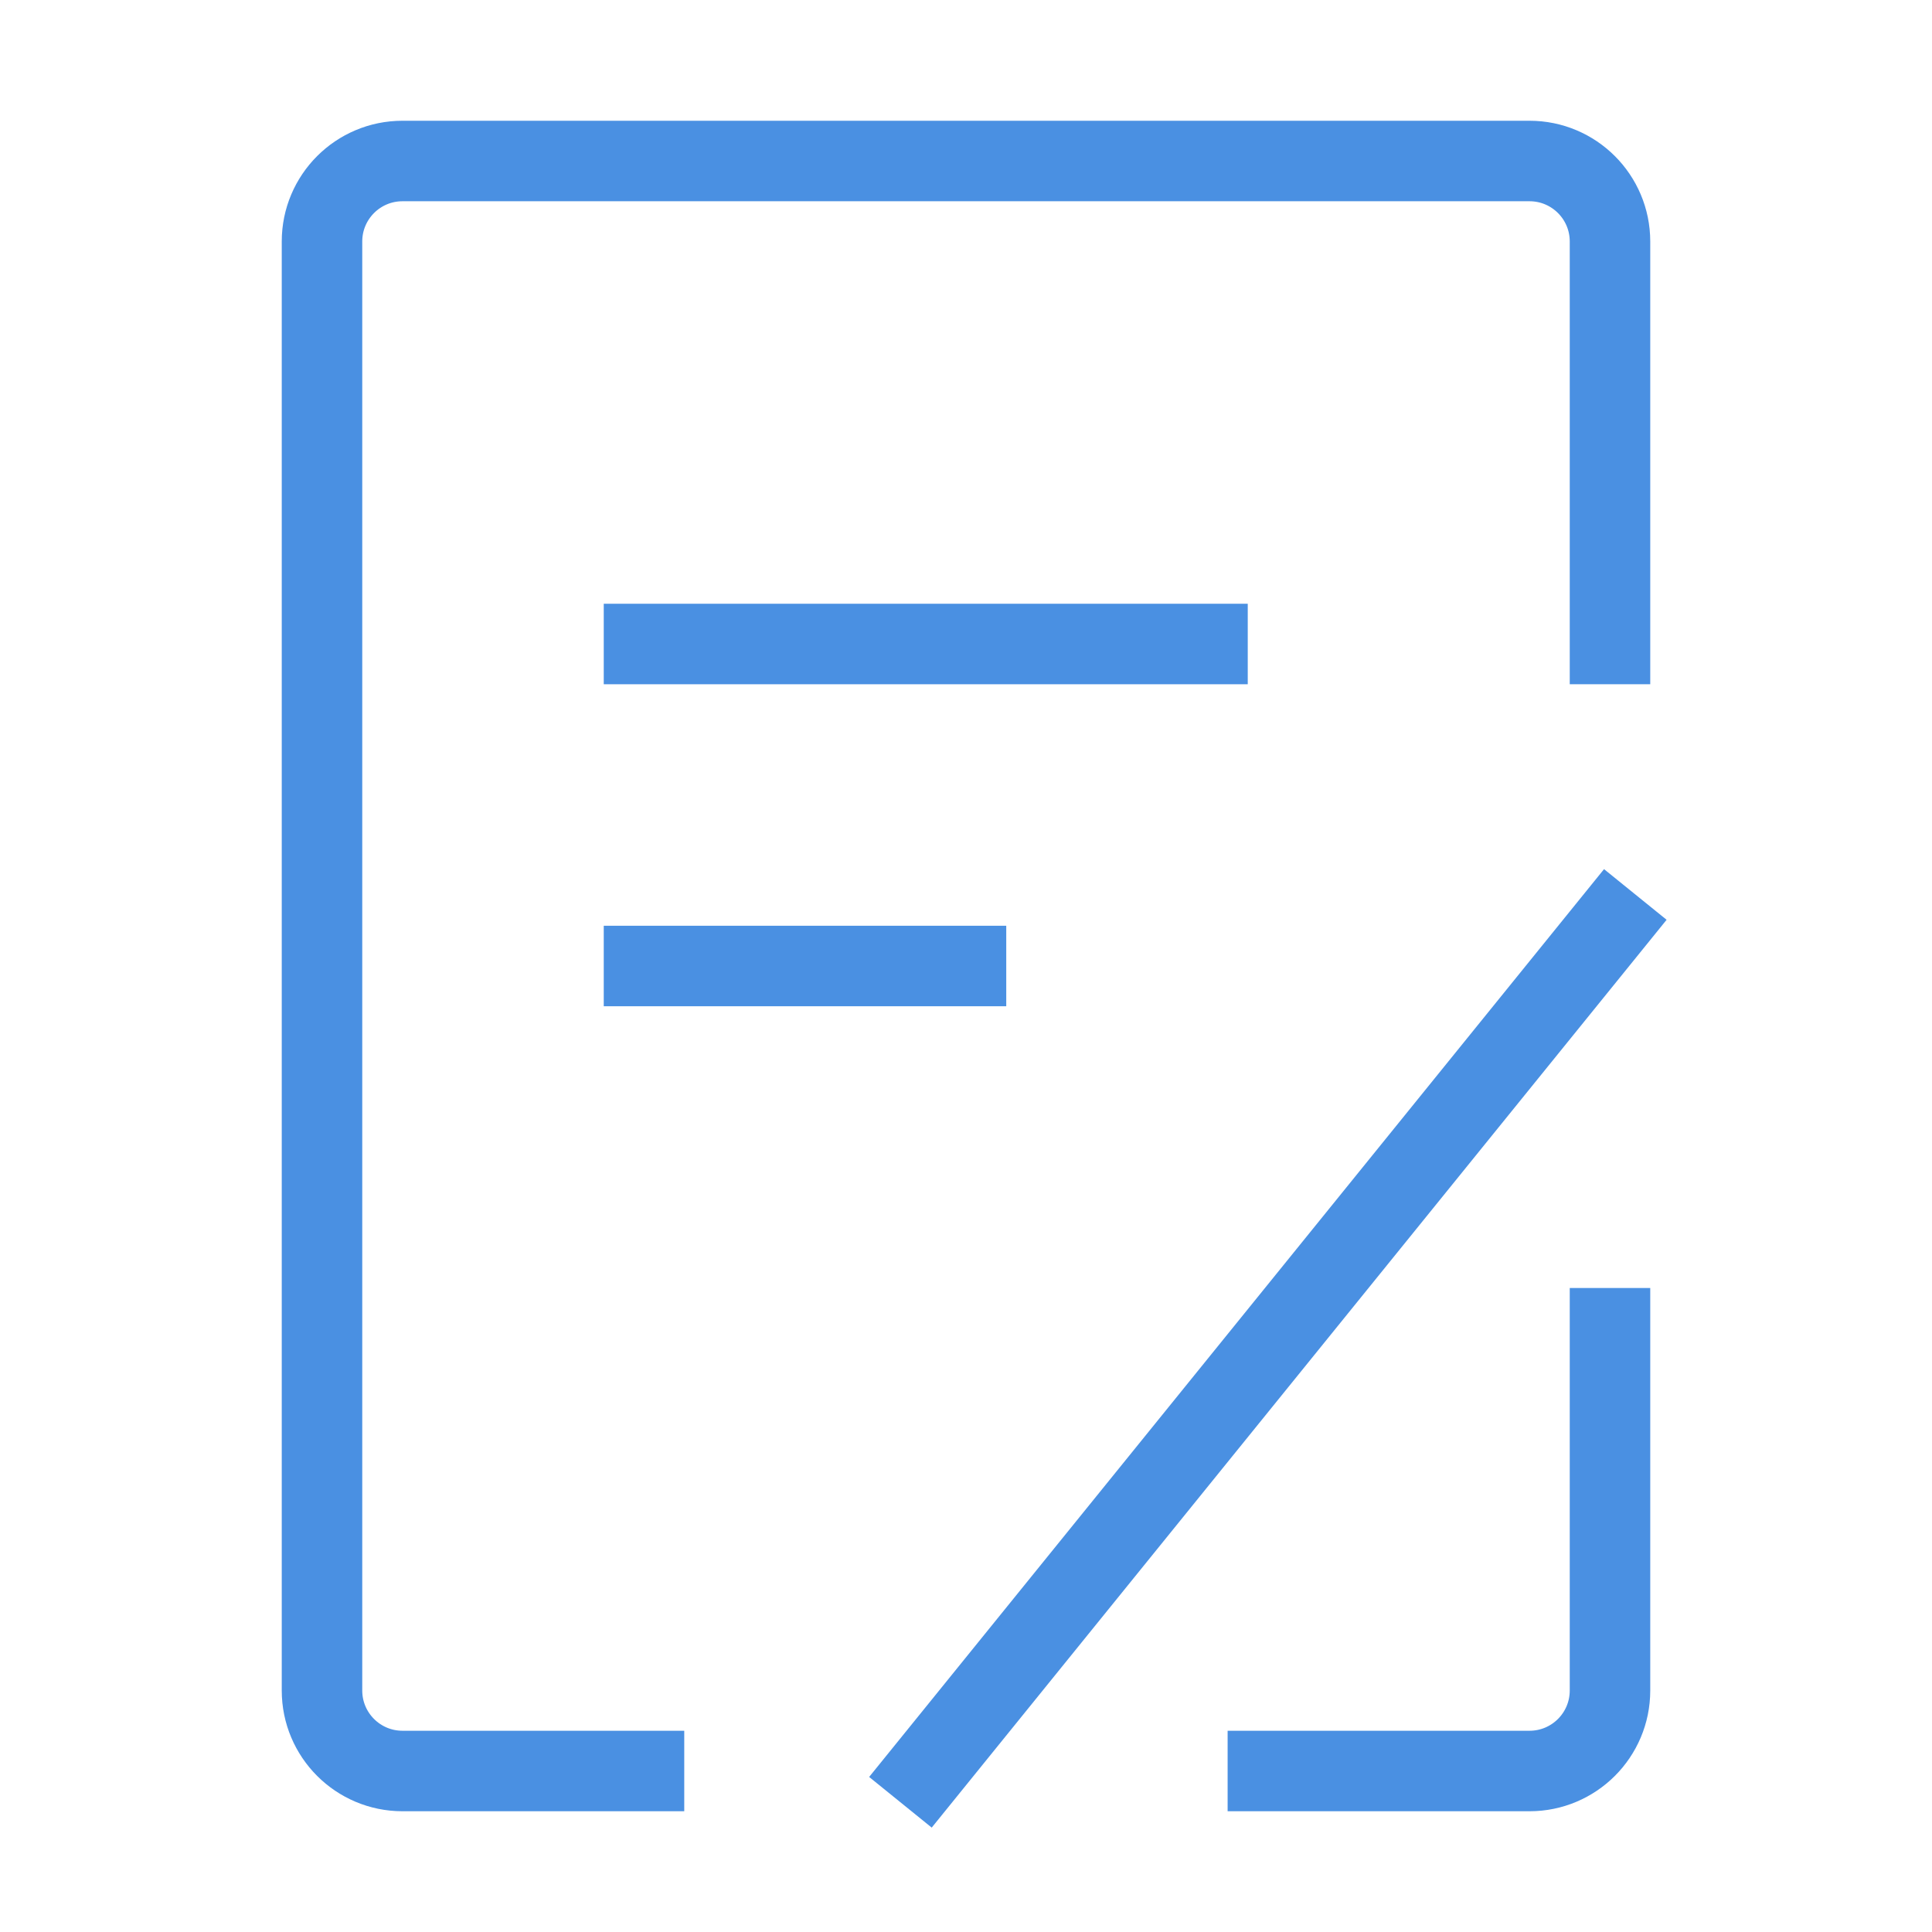 <?xml version="1.0" encoding="UTF-8"?><svg width="46" height="46" viewBox="0 0 48 48" fill="none" xmlns="http://www.w3.org/2000/svg"><path d="M40 33V42C40 43.105 39.105 44 38 44H31.5" stroke="#4a90e2" stroke-width="2" stroke-linecap="square" stroke-linejoin="round"/><path d="M40 16V6C40 4.895 39.105 4 38 4H10C8.895 4 8 4.895 8 6V42C8 43.105 8.895 44 10 44H16" stroke="#4a90e2" stroke-width="2" stroke-linecap="square" stroke-linejoin="round"/><path d="M16 16H30" stroke="#4a90e2" stroke-width="2" stroke-linecap="square"/><path d="M23 44L40 23" stroke="#4a90e2" stroke-width="2" stroke-linecap="square"/><path d="M16 24H24" stroke="#4a90e2" stroke-width="2" stroke-linecap="square"/></svg>